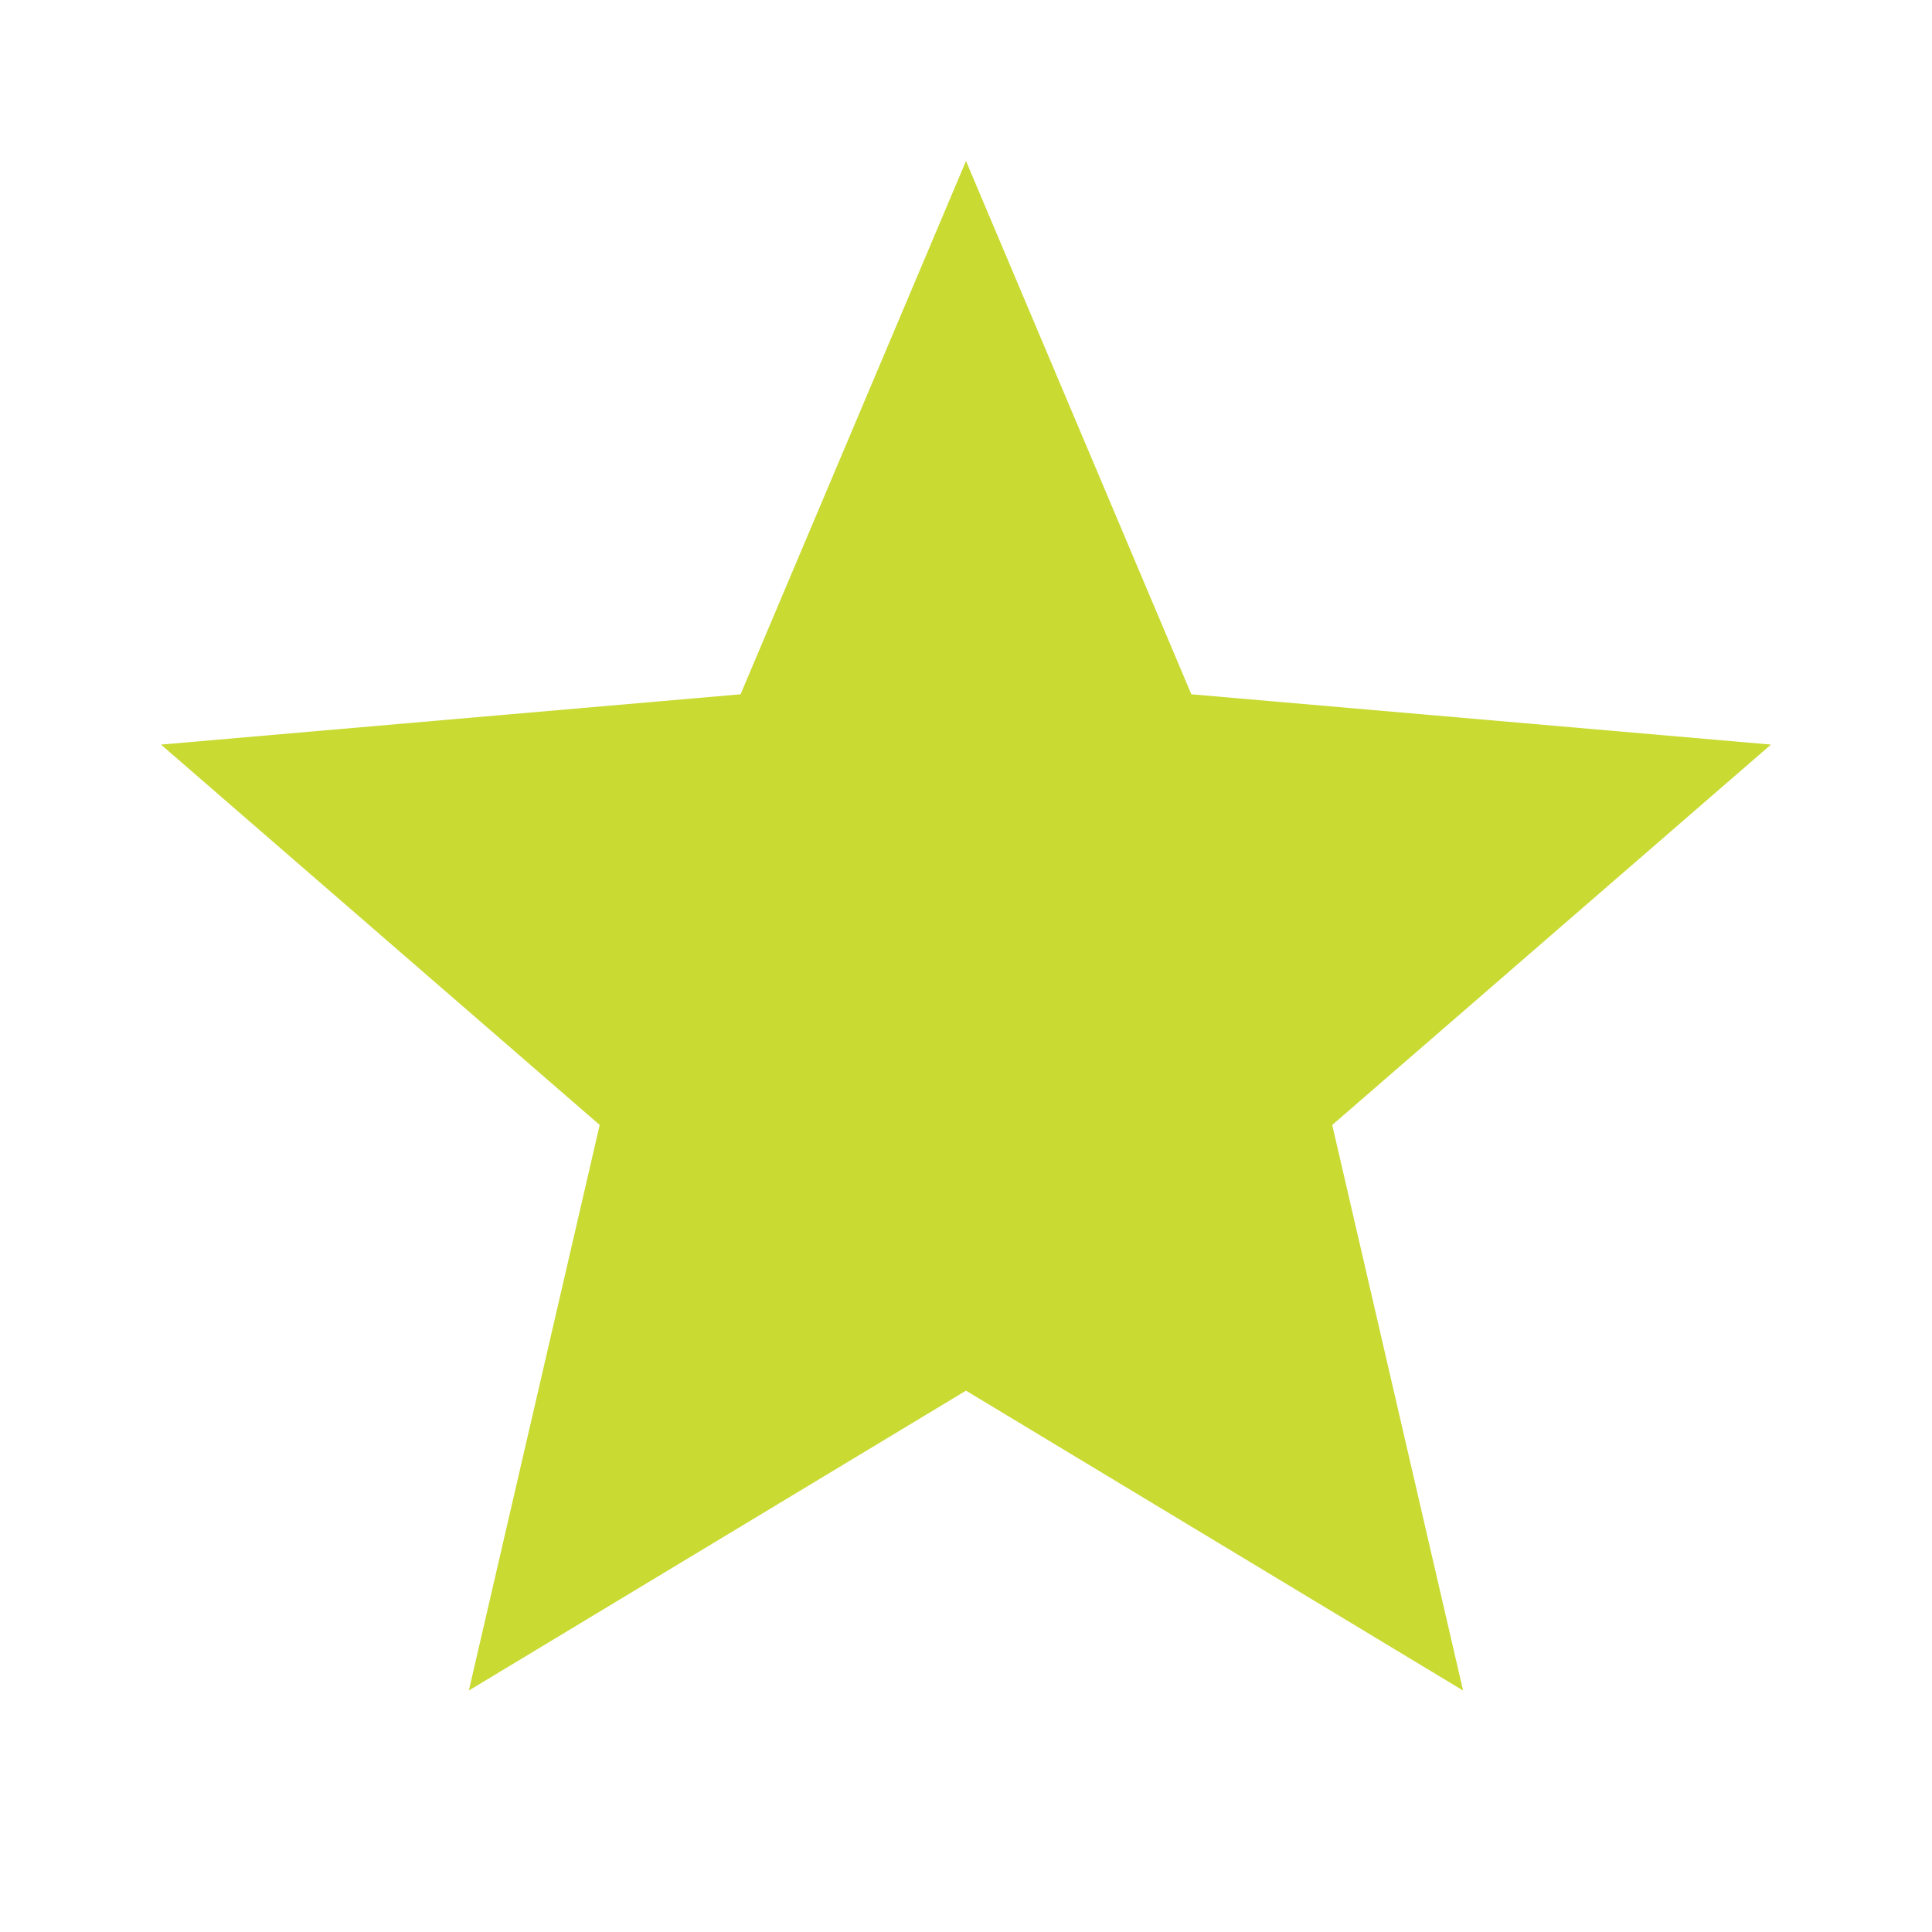 <svg width="25" height="25" viewBox="0 0 25 25" fill="none" xmlns="http://www.w3.org/2000/svg">
<path d="M6.067 21.875L7.76 14.557L2.083 9.635L9.583 8.984L12.5 2.083L15.416 8.984L22.916 9.635L17.239 14.557L18.932 21.875L12.5 17.995L6.067 21.875Z" fill="#BCD100" fill-opacity="0.8"/>
</svg>
